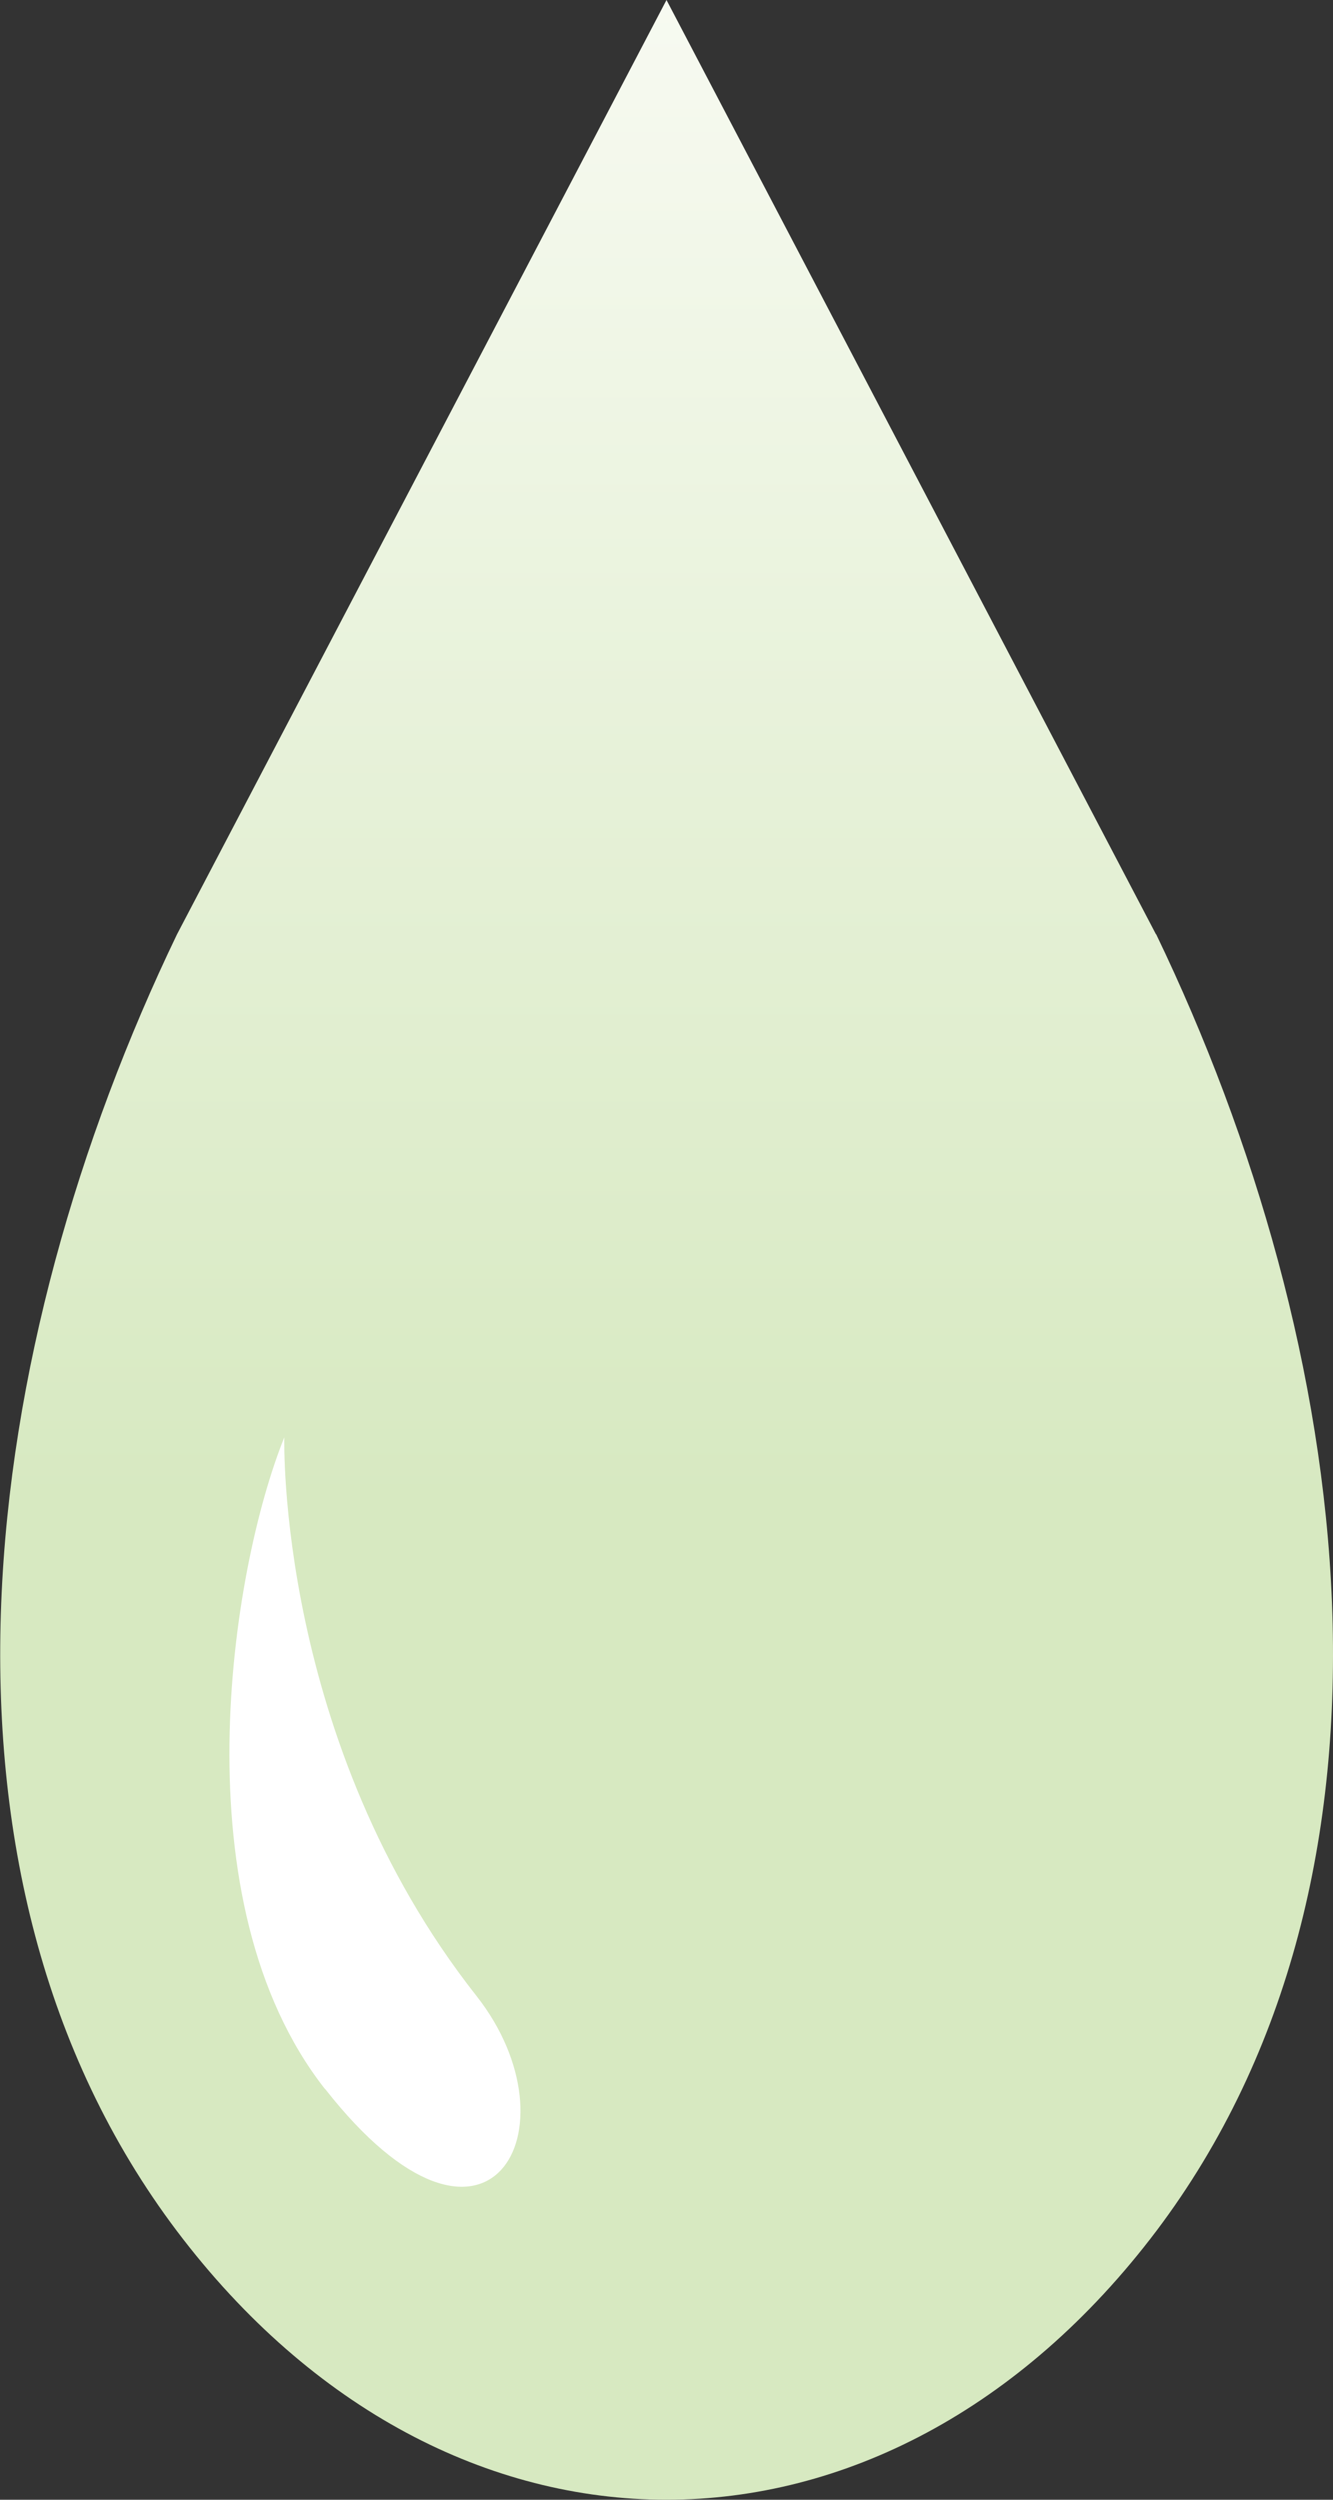 <?xml version="1.0" encoding="UTF-8"?>
<svg id="ico-onpo-4-4.svg" xmlns="http://www.w3.org/2000/svg" xmlns:xlink="http://www.w3.org/1999/xlink" viewBox="0 0 64 120">
  <rect x="0" y="0" width="64" height="120" fill="#333333" stroke="none"/>
  <defs>
    <style>
      .cls-1 {
        fill: url(#_名称未設定グラデーション_97);
      }

      .cls-1, .cls-2 {
        fill-rule: evenodd;
      }

      .cls-2 {
        fill: #fff;
      }
    </style>
    <linearGradient id="_名称未設定グラデーション_97" data-name="名称未設定グラデーション 97" x1="490" y1="-4026" x2="490" y2="-3906" gradientTransform="translate(-458 -3906) scale(1 -1)" gradientUnits="userSpaceOnUse">
      <stop offset=".4" stop-color="#d7e9c1"/>
      <stop offset="1" stop-color="#f7faf1"/>
    </linearGradient>
  </defs>
  <path id="_シェイプ_14" data-name="シェイプ 14" class="cls-1" d="M55.5,44.85L32,0,8.5,44.85c-9.53,19.79-12.98,45.06,0,62.26,6.49,8.59,15,12.89,23.5,12.89s17.01-4.3,23.51-12.89c12.98-17.2,9.53-42.47,0-62.26Z"/>
  <path id="_シェイプ_14-2" data-name="シェイプ 14-2" class="cls-2" d="M15.6,100.28c-7.03-8.96-4.54-24.85-1.95-31.28,0,0-.39,14.61,9.23,26.82,4.98,6.33,.57,14.46-7.27,4.46Z"/>
</svg>